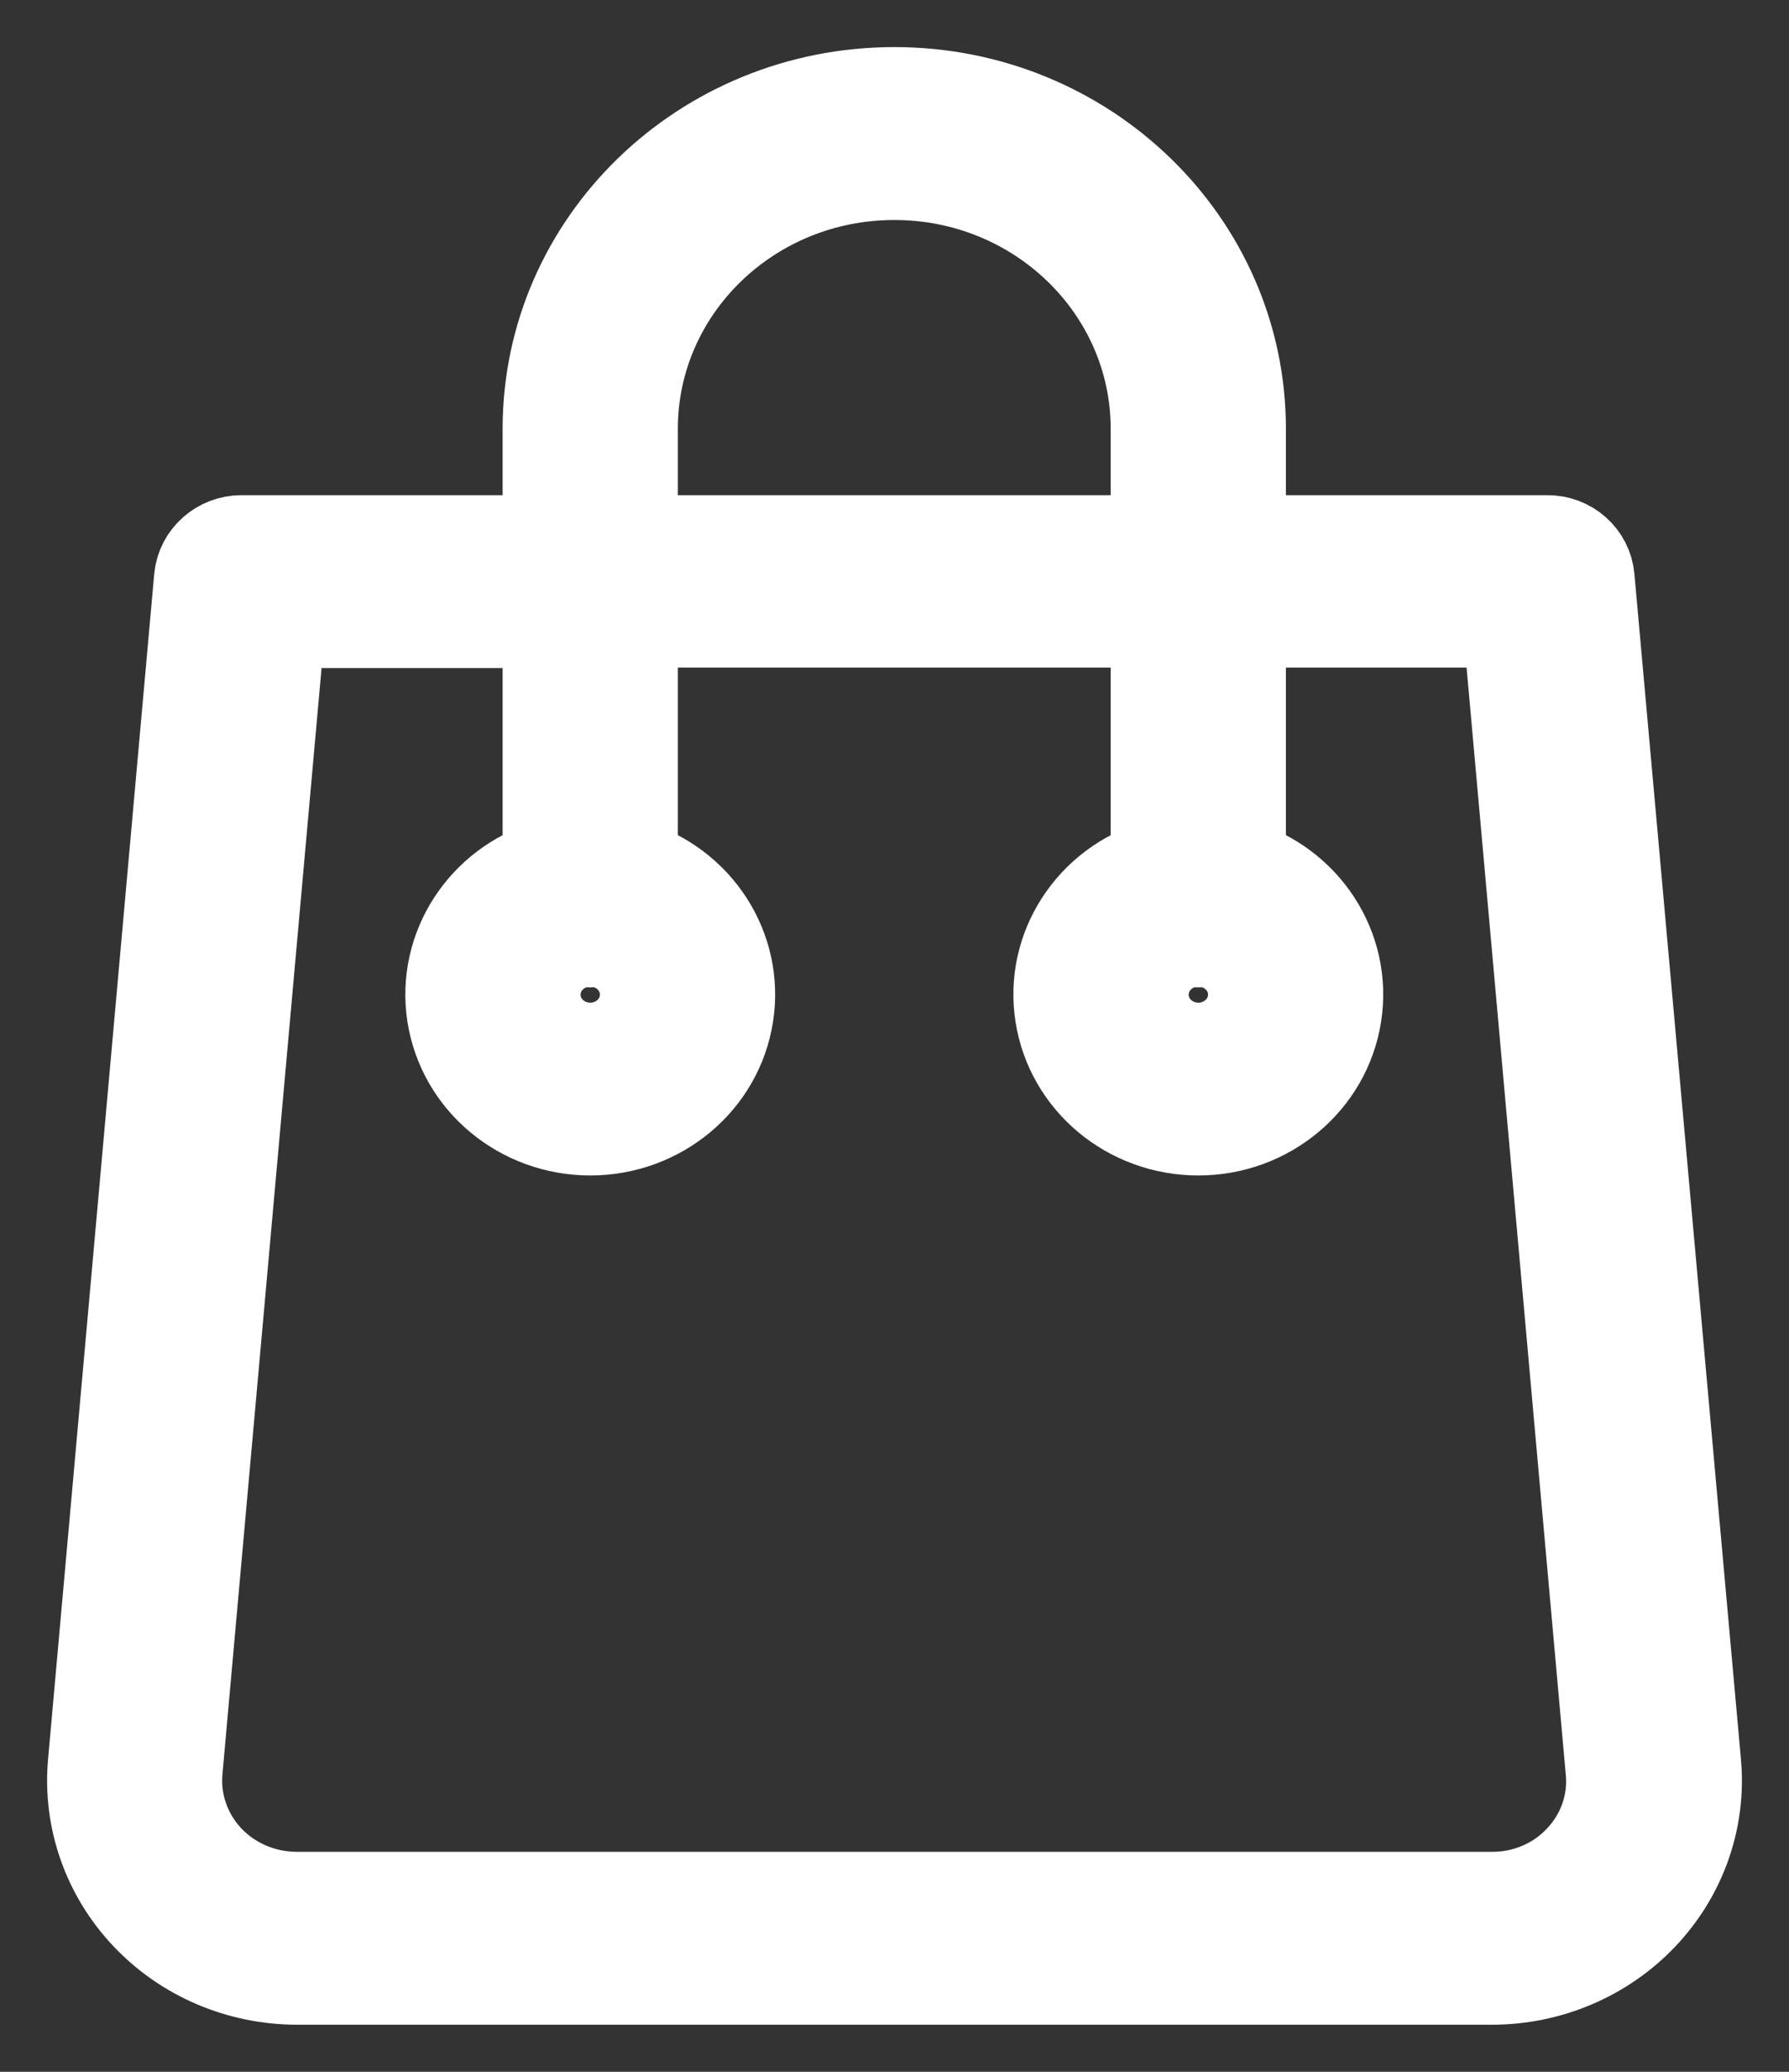<svg width="19" height="22" viewBox="0 0 19 22" fill="none" xmlns="http://www.w3.org/2000/svg">
<rect x="0" y="0" width="19" height="22" fill="#333333" stroke="none"/>
<path d="M16.86 6.138C16.841 5.921 16.653 5.755 16.429 5.758H13.157V4.554C13.157 2.591 11.519 1 9.498 1C7.477 1 5.838 2.591 5.838 4.554V5.758H2.566C2.343 5.758 2.157 5.923 2.136 6.138L1.008 18.73C0.957 19.314 1.16 19.892 1.568 20.323C1.976 20.755 2.553 21 3.156 21H15.844C16.447 21 17.023 20.755 17.432 20.323C17.84 19.892 18.044 19.314 17.992 18.73L16.86 6.138ZM6.699 4.554C6.699 3.053 7.952 1.836 9.498 1.836C11.043 1.836 12.296 3.053 12.296 4.554V5.758H6.699V4.554ZM16.795 19.758C16.552 20.019 16.206 20.166 15.844 20.164H3.152C2.79 20.164 2.444 20.017 2.199 19.758C1.955 19.498 1.833 19.151 1.864 18.801L2.958 6.594H5.838V9.202C5.146 9.409 4.714 10.077 4.821 10.772C4.929 11.468 5.545 11.982 6.269 11.982C6.993 11.982 7.609 11.468 7.716 10.772C7.824 10.077 7.392 9.409 6.699 9.202V6.589H12.296V9.202C11.604 9.409 11.171 10.077 11.279 10.772C11.387 11.468 12.002 11.982 12.727 11.982C13.451 11.982 14.066 11.468 14.174 10.772C14.282 10.077 13.85 9.409 13.157 9.202V6.589H16.033L17.127 18.797C17.162 19.148 17.041 19.498 16.795 19.758V19.758ZM6.204 9.98C6.247 9.986 6.291 9.986 6.333 9.98C6.652 10.013 6.888 10.283 6.871 10.593C6.853 10.904 6.589 11.147 6.269 11.147C5.948 11.147 5.684 10.904 5.667 10.593C5.65 10.283 5.886 10.013 6.204 9.98ZM12.662 9.98C12.705 9.986 12.748 9.986 12.791 9.98C13.11 10.013 13.346 10.283 13.329 10.593C13.311 10.904 13.047 11.147 12.727 11.147C12.406 11.147 12.142 10.904 12.125 10.593C12.108 10.283 12.344 10.013 12.662 9.98V9.98Z" fill="white" stroke="white"/>
</svg>
